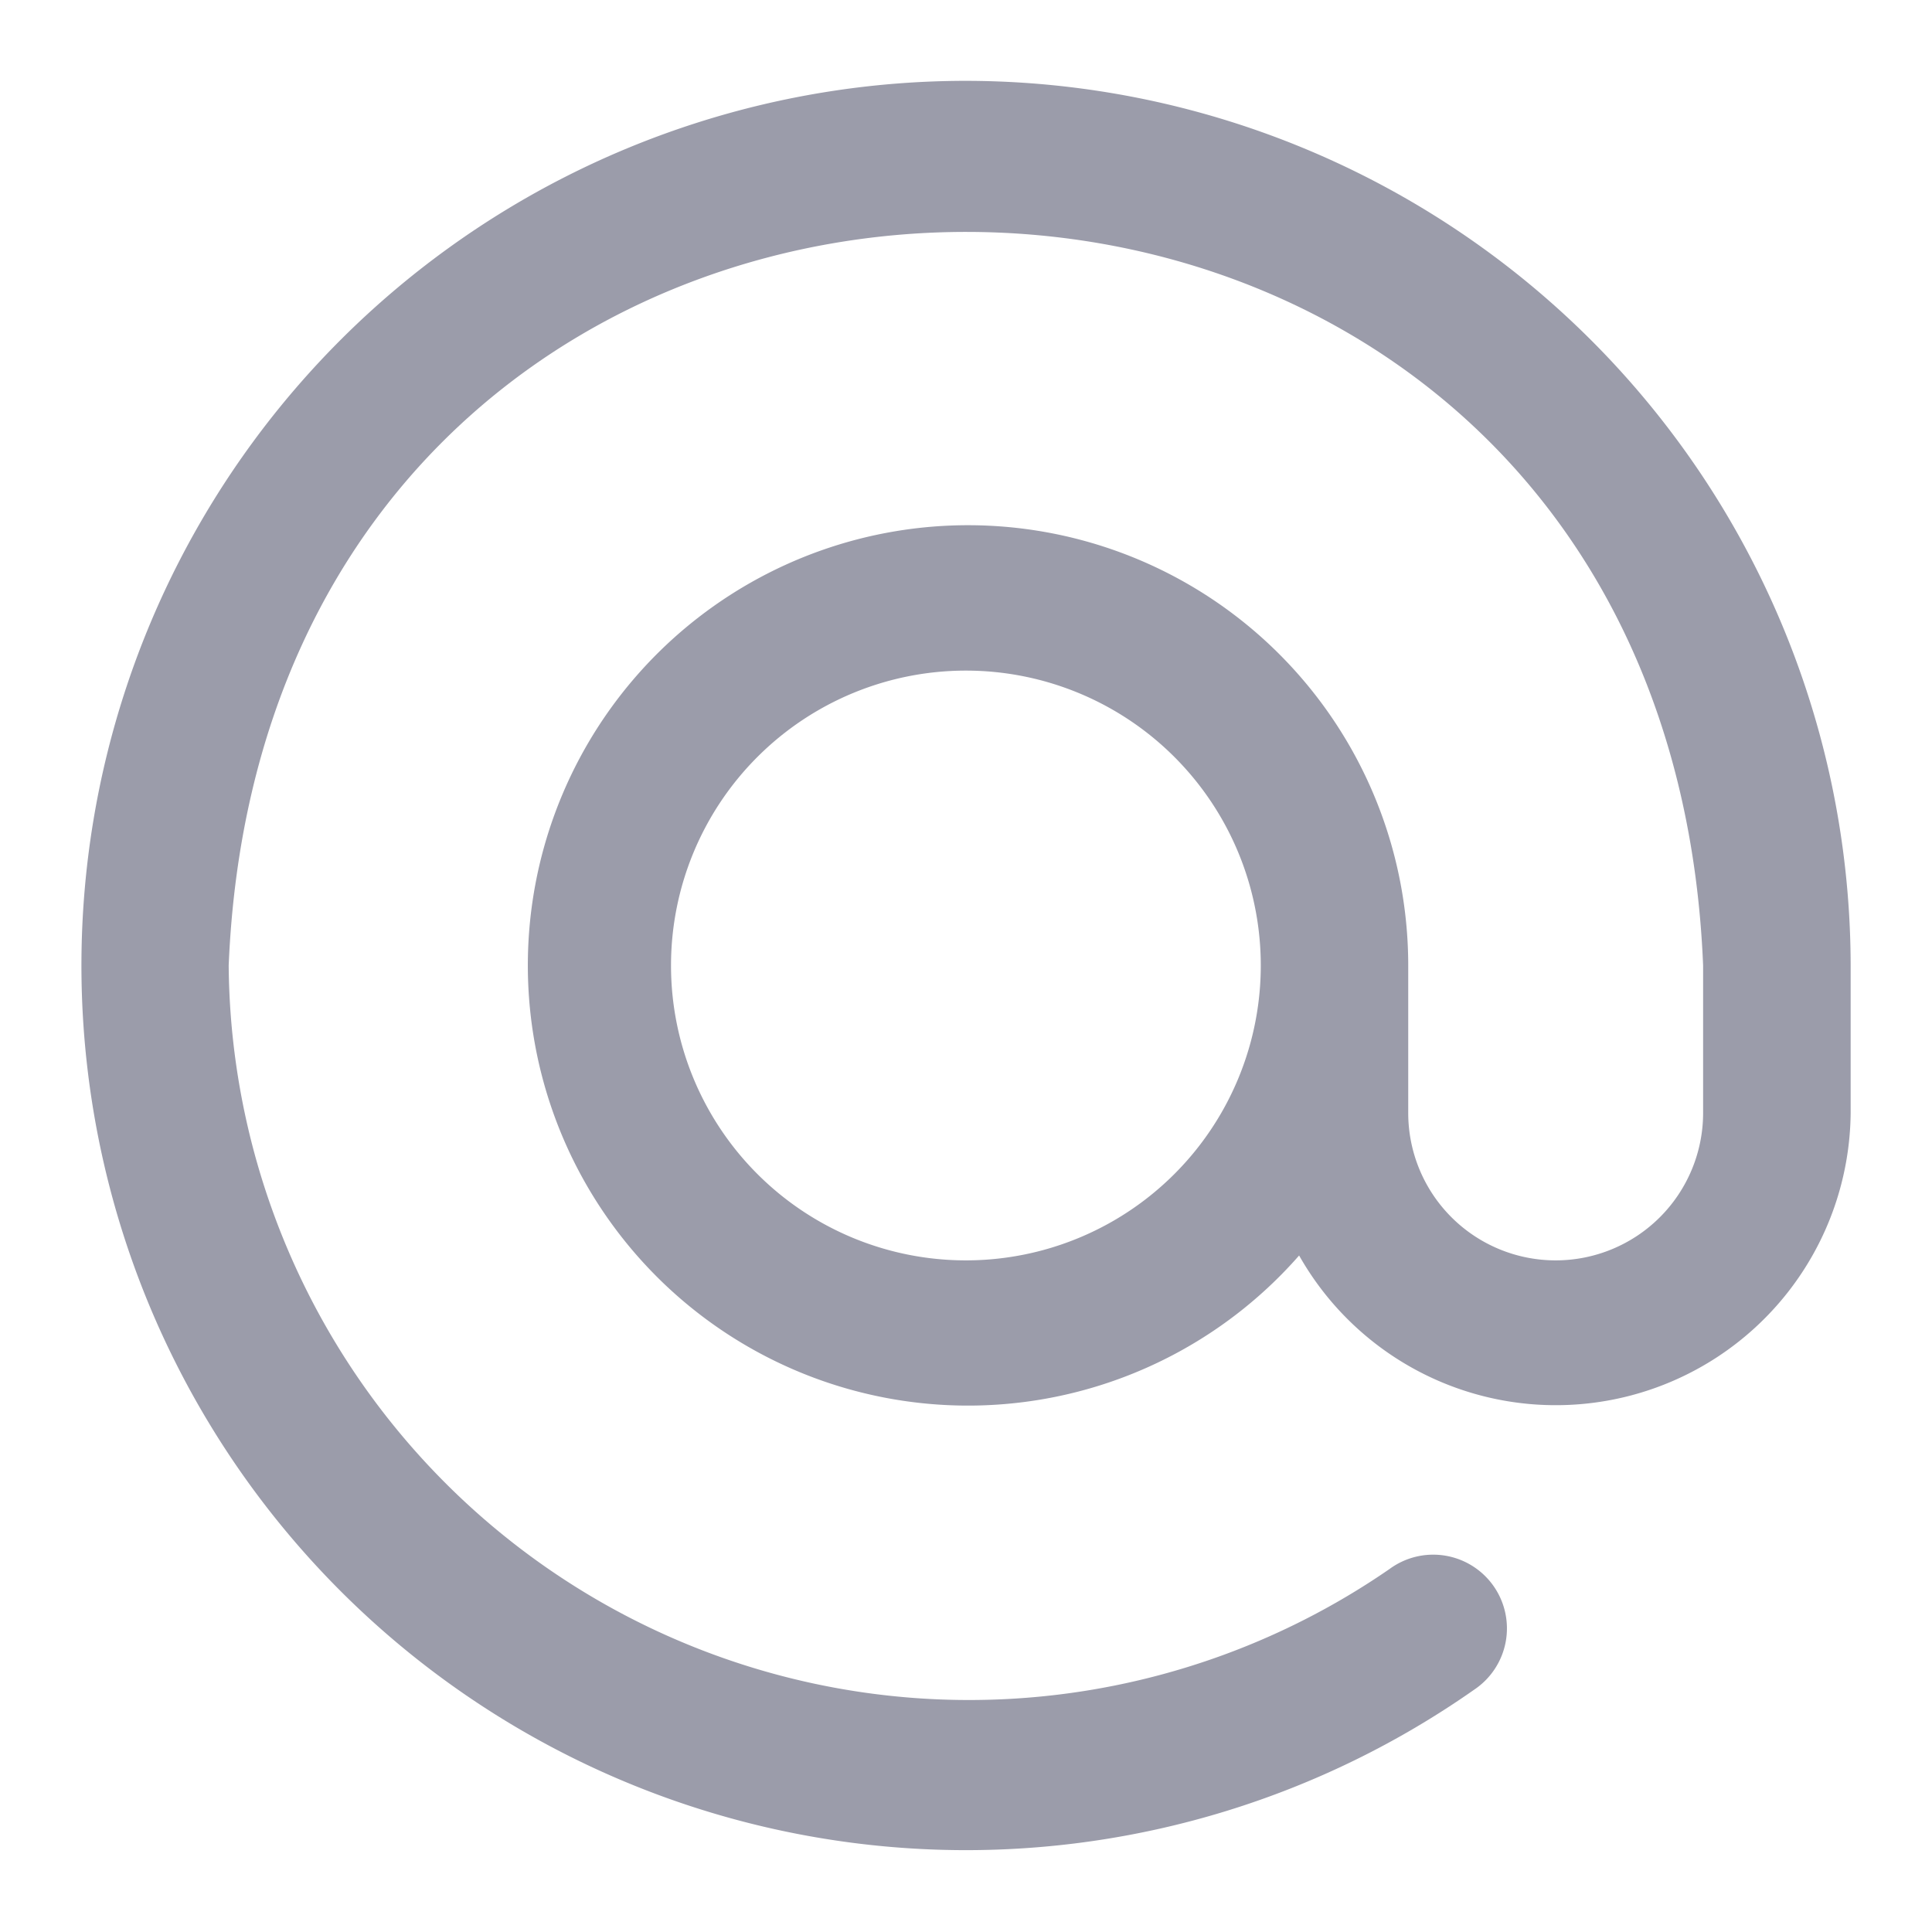<svg xmlns="http://www.w3.org/2000/svg" width="19" height="19" viewBox="0 0 19 19">
  <g id="Group_879" data-name="Group 879" transform="translate(-815 -4151)">
    <path id="Path_1497" data-name="Path 1497" d="M0,0H19V19H0Z" transform="translate(815 4151)" fill="#ffaeae" opacity="0"/>
    <path id="at" d="M8.7,0a8.7,8.7,0,1,0,5,15.821.725.725,0,1,0-.835-1.185A7.281,7.281,0,0,1,1.45,8.7c.4-9.62,14.107-9.618,14.5,0v1.45a1.45,1.45,0,1,1-2.9,0V8.7a4.329,4.329,0,1,0-1.073,2.852,2.9,2.9,0,0,0,5.424-1.4V8.7A8.711,8.711,0,0,0,8.7,0Zm0,11.6a2.9,2.9,0,1,1,2.9-2.9A2.9,2.9,0,0,1,8.7,11.6Z" transform="translate(815.799 4151.795)" fill="#9b9caa"/>
  </g>
</svg>
